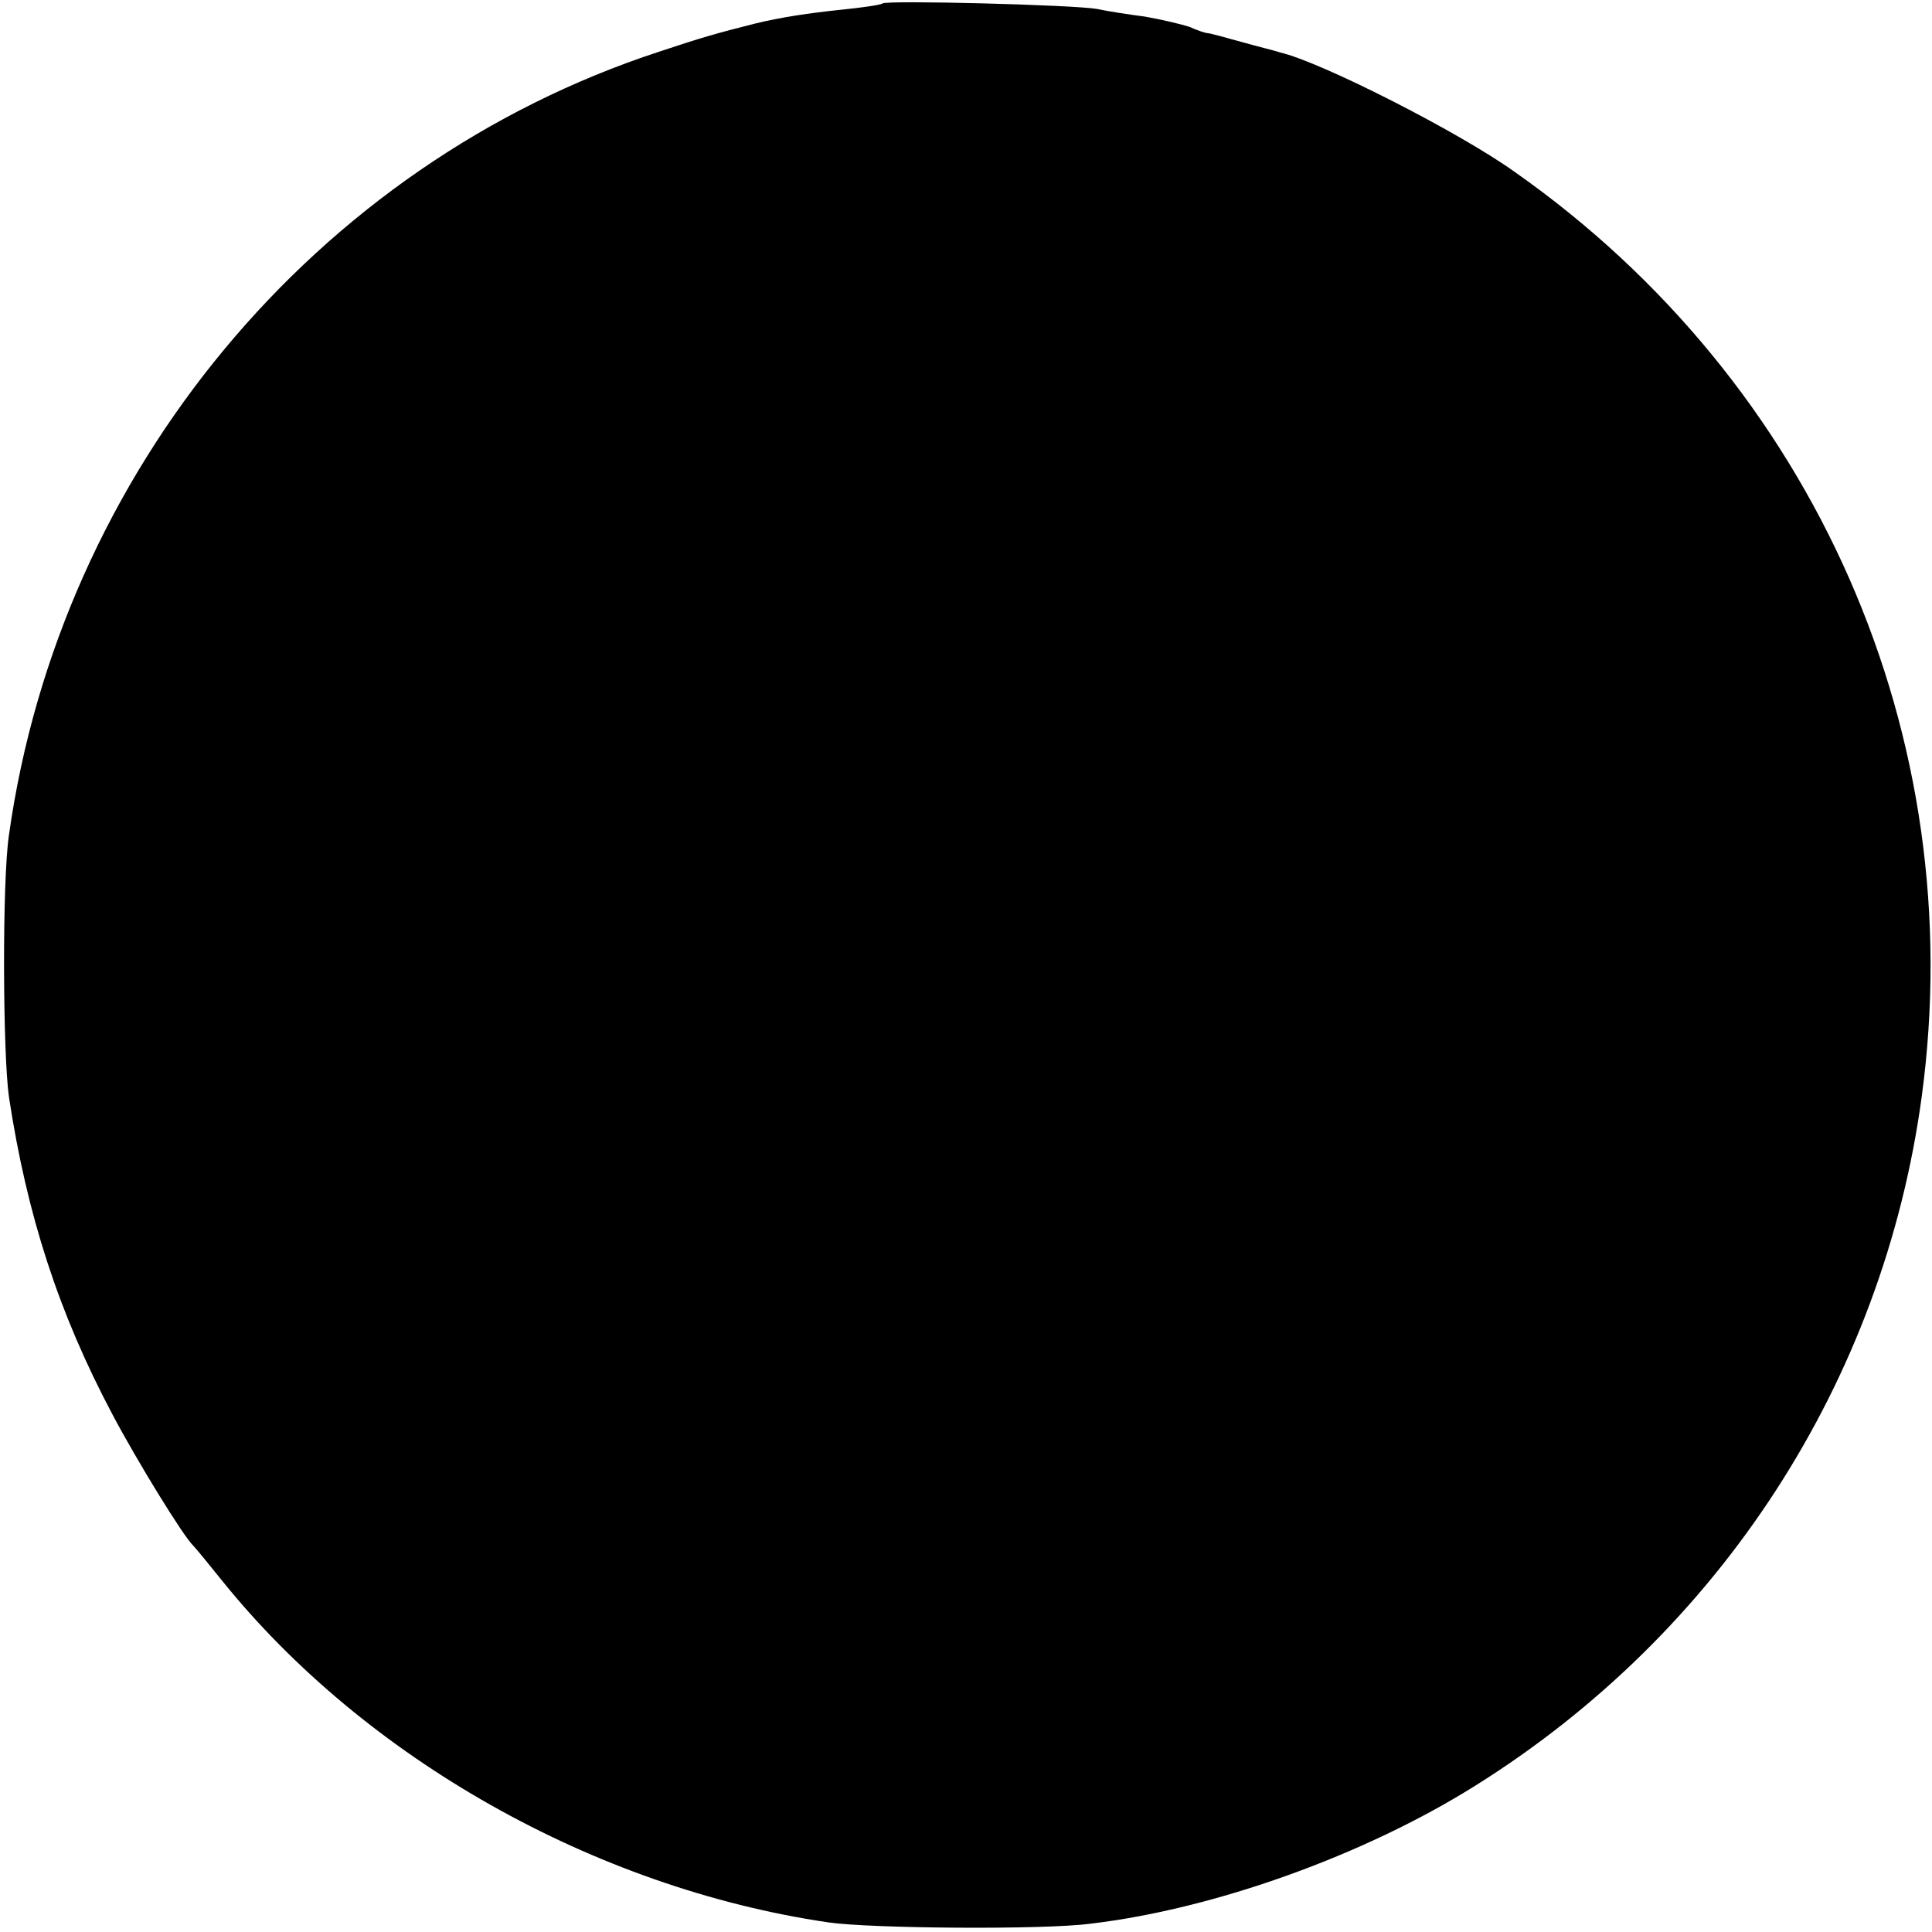 <?xml version="1.0" standalone="no"?>
<!DOCTYPE svg PUBLIC "-//W3C//DTD SVG 20010904//EN"
 "http://www.w3.org/TR/2001/REC-SVG-20010904/DTD/svg10.dtd">
<svg version="1.0" xmlns="http://www.w3.org/2000/svg"
 width="280pt" height="280pt" viewBox="0 0 280 280"
 preserveAspectRatio="xMidYMid meet">
<g transform="translate(0,280) scale(0.1,-0.1)"
fill="#000000" stroke="none">
<path d="M1279 2795 c-2 -2 -29 -6 -59 -9 -48 -5 -88 -11 -125 -20 -56 -14
-80 -21 -140 -41 -498 -163 -868 -609 -942 -1135 -10 -66 -9 -317 0 -380 26
-171 72 -313 150 -460 36 -68 103 -177 117 -190 3 -3 22 -26 42 -51 207 -257
539 -445 878 -495 61 -9 312 -11 380 -2 179 21 397 99 558 200 355 222 591
586 647 998 71 522 -154 1035 -590 1341 -81 58 -282 160 -340 173 -5 2 -30 8
-55 15 -25 7 -47 13 -50 13 -3 0 -15 4 -26 9 -12 4 -42 11 -65 15 -24 3 -55 8
-69 11 -33 6 -306 13 -311 8z"/>
</g>
</svg>
